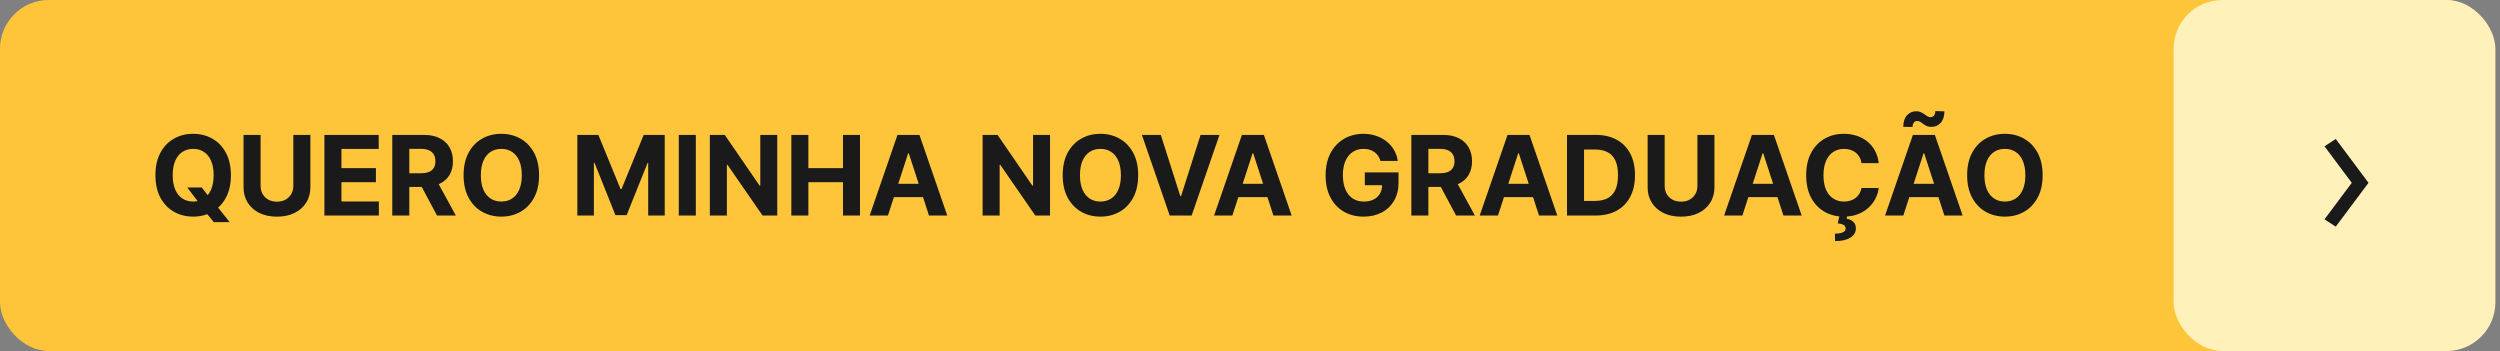 <svg xmlns="http://www.w3.org/2000/svg" width="406" height="57" viewBox="0 0 406 57" fill="none"><rect x="0" y="0" width="406" height="57" fill="#808080" stroke="none"/><rect width="405" height="57" rx="7.917" fill="#FFC53A"></rect><rect x="353" width="52.25" height="57" rx="7.917" fill="#FFF1B9"></rect><path d="M30.412 30.449H32.764L33.947 31.97L35.11 33.325L37.303 36.074H34.72L33.212 34.22L32.438 33.121L30.412 30.449ZM37.501 28.454C37.501 29.882 37.23 31.097 36.689 32.098C36.152 33.099 35.419 33.864 34.49 34.393C33.566 34.917 32.526 35.179 31.371 35.179C30.208 35.179 29.164 34.915 28.239 34.386C27.314 33.858 26.583 33.093 26.046 32.092C25.509 31.09 25.241 29.878 25.241 28.454C25.241 27.027 25.509 25.812 26.046 24.811C26.583 23.81 27.314 23.047 28.239 22.523C29.164 21.994 30.208 21.73 31.371 21.73C32.526 21.73 33.566 21.994 34.49 22.523C35.419 23.047 36.152 23.81 36.689 24.811C37.23 25.812 37.501 27.027 37.501 28.454ZM34.695 28.454C34.695 27.53 34.556 26.75 34.279 26.115C34.007 25.48 33.621 24.999 33.122 24.671C32.624 24.342 32.04 24.178 31.371 24.178C30.702 24.178 30.118 24.342 29.62 24.671C29.121 24.999 28.733 25.48 28.456 26.115C28.183 26.75 28.047 27.53 28.047 28.454C28.047 29.379 28.183 30.159 28.456 30.794C28.733 31.429 29.121 31.91 29.62 32.239C30.118 32.567 30.702 32.731 31.371 32.731C32.04 32.731 32.624 32.567 33.122 32.239C33.621 31.91 34.007 31.429 34.279 30.794C34.556 30.159 34.695 29.379 34.695 28.454ZM47.637 21.909H50.405V30.41C50.405 31.365 50.177 32.2 49.721 32.916C49.269 33.632 48.636 34.19 47.822 34.591C47.009 34.987 46.06 35.185 44.978 35.185C43.891 35.185 42.941 34.987 42.127 34.591C41.313 34.19 40.681 33.632 40.229 32.916C39.777 32.2 39.551 31.365 39.551 30.41V21.909H42.319V30.174C42.319 30.673 42.428 31.116 42.645 31.504C42.867 31.891 43.178 32.196 43.578 32.418C43.979 32.639 44.445 32.75 44.978 32.75C45.515 32.75 45.982 32.639 46.378 32.418C46.779 32.196 47.087 31.891 47.305 31.504C47.526 31.116 47.637 30.673 47.637 30.174V21.909ZM52.682 35V21.909H61.503V24.191H55.45V27.31H61.049V29.592H55.45V32.718H61.529V35H52.682ZM63.704 35V21.909H68.868C69.857 21.909 70.701 22.086 71.4 22.44C72.103 22.789 72.638 23.285 73.004 23.929C73.375 24.568 73.56 25.32 73.56 26.185C73.56 27.055 73.373 27.803 72.998 28.429C72.623 29.051 72.079 29.528 71.368 29.861C70.66 30.193 69.804 30.359 68.798 30.359H65.34V28.135H68.351C68.879 28.135 69.318 28.062 69.667 27.918C70.017 27.773 70.277 27.555 70.447 27.266C70.622 26.976 70.709 26.616 70.709 26.185C70.709 25.751 70.622 25.384 70.447 25.086C70.277 24.788 70.015 24.562 69.661 24.408C69.311 24.251 68.871 24.172 68.338 24.172H66.471V35H63.704ZM70.773 29.043L74.027 35H70.971L67.788 29.043H70.773ZM87.546 28.454C87.546 29.882 87.275 31.097 86.734 32.098C86.197 33.099 85.464 33.864 84.535 34.393C83.611 34.917 82.571 35.179 81.416 35.179C80.253 35.179 79.209 34.915 78.284 34.386C77.359 33.858 76.628 33.093 76.091 32.092C75.554 31.09 75.286 29.878 75.286 28.454C75.286 27.027 75.554 25.812 76.091 24.811C76.628 23.81 77.359 23.047 78.284 22.523C79.209 21.994 80.253 21.73 81.416 21.73C82.571 21.73 83.611 21.994 84.535 22.523C85.464 23.047 86.197 23.81 86.734 24.811C87.275 25.812 87.546 27.027 87.546 28.454ZM84.74 28.454C84.74 27.53 84.601 26.75 84.324 26.115C84.052 25.48 83.666 24.999 83.167 24.671C82.669 24.342 82.085 24.178 81.416 24.178C80.747 24.178 80.163 24.342 79.665 24.671C79.166 24.999 78.778 25.48 78.501 26.115C78.228 26.75 78.092 27.53 78.092 28.454C78.092 29.379 78.228 30.159 78.501 30.794C78.778 31.429 79.166 31.91 79.665 32.239C80.163 32.567 80.747 32.731 81.416 32.731C82.085 32.731 82.669 32.567 83.167 32.239C83.666 31.91 84.052 31.429 84.324 30.794C84.601 30.159 84.74 29.379 84.74 28.454ZM93.762 21.909H97.175L100.781 30.704H100.934L104.539 21.909H107.953V35H105.268V26.479H105.159L101.771 34.936H99.943L96.555 26.447H96.447V35H93.762V21.909ZM113.001 21.909V35H110.233V21.909H113.001ZM126.227 21.909V35H123.837L118.141 26.761H118.046V35H115.278V21.909H117.707L123.357 30.142H123.472V21.909H126.227ZM128.514 35V21.909H131.282V27.31H136.9V21.909H139.662V35H136.9V29.592H131.282V35H128.514ZM144.2 35H141.234L145.753 21.909H149.32L153.833 35H150.867L147.588 24.901H147.486L144.2 35ZM144.015 29.854H151.021V32.015H144.015V29.854ZM170.524 21.909V35H168.134L162.438 26.761H162.342V35H159.575V21.909H162.004L167.654 30.142H167.769V21.909H170.524ZM184.841 28.454C184.841 29.882 184.57 31.097 184.029 32.098C183.492 33.099 182.759 33.864 181.83 34.393C180.905 34.917 179.866 35.179 178.711 35.179C177.548 35.179 176.503 34.915 175.579 34.386C174.654 33.858 173.923 33.093 173.386 32.092C172.849 31.09 172.581 29.878 172.581 28.454C172.581 27.027 172.849 25.812 173.386 24.811C173.923 23.81 174.654 23.047 175.579 22.523C176.503 21.994 177.548 21.73 178.711 21.73C179.866 21.73 180.905 21.994 181.83 22.523C182.759 23.047 183.492 23.81 184.029 24.811C184.57 25.812 184.841 27.027 184.841 28.454ZM182.035 28.454C182.035 27.53 181.896 26.75 181.619 26.115C181.347 25.48 180.961 24.999 180.462 24.671C179.964 24.342 179.38 24.178 178.711 24.178C178.042 24.178 177.458 24.342 176.959 24.671C176.461 24.999 176.073 25.48 175.796 26.115C175.523 26.75 175.387 27.53 175.387 28.454C175.387 29.379 175.523 30.159 175.796 30.794C176.073 31.429 176.461 31.91 176.959 32.239C177.458 32.567 178.042 32.731 178.711 32.731C179.38 32.731 179.964 32.567 180.462 32.239C180.961 31.91 181.347 31.429 181.619 30.794C181.896 30.159 182.035 29.379 182.035 28.454ZM188.518 21.909L191.682 31.855H191.803L194.974 21.909H198.042L193.529 35H189.962L185.443 21.909H188.518ZM200.134 35H197.168L201.687 21.909H205.254L209.767 35H206.801L203.522 24.901H203.419L200.134 35ZM199.948 29.854H206.954V32.015H199.948V29.854ZM224.189 26.141C224.099 25.829 223.973 25.555 223.812 25.316C223.65 25.073 223.451 24.869 223.217 24.702C222.987 24.532 222.723 24.402 222.424 24.312C222.13 24.223 221.804 24.178 221.446 24.178C220.777 24.178 220.189 24.345 219.682 24.677C219.179 25.009 218.787 25.493 218.506 26.128C218.225 26.759 218.084 27.53 218.084 28.442C218.084 29.354 218.223 30.129 218.5 30.768C218.777 31.408 219.169 31.896 219.676 32.232C220.183 32.565 220.782 32.731 221.472 32.731C222.098 32.731 222.633 32.62 223.076 32.398C223.524 32.173 223.865 31.855 224.099 31.446C224.338 31.037 224.457 30.553 224.457 29.995L225.02 30.078H221.645V27.994H227.123V29.643C227.123 30.794 226.88 31.783 226.394 32.609C225.908 33.432 225.239 34.067 224.387 34.514C223.535 34.957 222.559 35.179 221.459 35.179C220.232 35.179 219.154 34.908 218.225 34.367C217.296 33.822 216.571 33.048 216.052 32.047C215.536 31.041 215.278 29.848 215.278 28.467C215.278 27.406 215.432 26.46 215.738 25.629C216.049 24.794 216.484 24.087 217.042 23.507C217.601 22.928 218.25 22.486 218.992 22.184C219.733 21.881 220.537 21.73 221.402 21.73C222.143 21.73 222.834 21.839 223.473 22.056C224.112 22.269 224.679 22.572 225.173 22.964C225.672 23.356 226.079 23.822 226.394 24.364C226.709 24.901 226.912 25.493 227.001 26.141H224.189ZM229.202 35V21.909H234.366C235.355 21.909 236.199 22.086 236.898 22.44C237.601 22.789 238.136 23.285 238.502 23.929C238.873 24.568 239.058 25.32 239.058 26.185C239.058 27.055 238.871 27.803 238.496 28.429C238.121 29.051 237.577 29.528 236.866 29.861C236.158 30.193 235.302 30.359 234.296 30.359H230.838V28.135H233.849C234.377 28.135 234.816 28.062 235.165 27.918C235.515 27.773 235.775 27.555 235.945 27.266C236.12 26.976 236.207 26.616 236.207 26.185C236.207 25.751 236.12 25.384 235.945 25.086C235.775 24.788 235.513 24.562 235.159 24.408C234.81 24.251 234.369 24.172 233.836 24.172H231.969V35H229.202ZM236.271 29.043L239.525 35H236.469L233.286 29.043H236.271ZM243.271 35H240.305L244.824 21.909H248.391L252.903 35H249.937L246.658 24.901H246.556L243.271 35ZM243.085 29.854H250.091V32.015H243.085V29.854ZM259.12 35H254.479V21.909H259.158C260.475 21.909 261.608 22.171 262.559 22.695C263.509 23.215 264.24 23.963 264.751 24.939C265.267 25.915 265.524 27.082 265.524 28.442C265.524 29.805 265.267 30.977 264.751 31.957C264.24 32.938 263.505 33.69 262.546 34.214C261.591 34.738 260.449 35 259.12 35ZM257.247 32.629H259.005C259.823 32.629 260.511 32.484 261.069 32.194C261.632 31.9 262.054 31.446 262.335 30.832C262.62 30.215 262.763 29.418 262.763 28.442C262.763 27.474 262.62 26.684 262.335 26.07C262.054 25.457 261.634 25.005 261.076 24.715C260.517 24.425 259.829 24.28 259.011 24.28H257.247V32.629ZM275.661 21.909H278.428V30.41C278.428 31.365 278.2 32.2 277.744 32.916C277.293 33.632 276.66 34.19 275.846 34.591C275.032 34.987 274.084 35.185 273.002 35.185C271.915 35.185 270.965 34.987 270.151 34.591C269.337 34.19 268.704 33.632 268.252 32.916C267.801 32.2 267.575 31.365 267.575 30.41V21.909H270.342V30.174C270.342 30.673 270.451 31.116 270.668 31.504C270.89 31.891 271.201 32.196 271.602 32.418C272.002 32.639 272.469 32.75 273.002 32.75C273.538 32.75 274.005 32.639 274.401 32.418C274.802 32.196 275.111 31.891 275.328 31.504C275.55 31.116 275.661 30.673 275.661 30.174V21.909ZM282.962 35H279.996L284.515 21.909H288.082L292.595 35H289.629L286.35 24.901H286.247L282.962 35ZM282.777 29.854H289.782V32.015H282.777V29.854ZM305.106 26.492H302.306C302.255 26.13 302.15 25.808 301.993 25.527C301.835 25.241 301.633 24.999 301.385 24.798C301.138 24.598 300.853 24.445 300.529 24.338C300.209 24.232 299.862 24.178 299.487 24.178C298.809 24.178 298.219 24.347 297.716 24.683C297.214 25.016 296.824 25.501 296.547 26.141C296.27 26.776 296.131 27.547 296.131 28.454C296.131 29.388 296.27 30.172 296.547 30.807C296.828 31.442 297.22 31.921 297.723 32.245C298.226 32.569 298.807 32.731 299.468 32.731C299.839 32.731 300.182 32.682 300.497 32.584C300.817 32.486 301.1 32.343 301.347 32.156C301.594 31.964 301.799 31.732 301.961 31.459C302.127 31.186 302.242 30.875 302.306 30.526L305.106 30.538C305.033 31.139 304.852 31.719 304.562 32.277C304.277 32.831 303.891 33.327 303.405 33.766C302.924 34.201 302.348 34.546 301.679 34.802C301.015 35.053 300.263 35.179 299.423 35.179C298.255 35.179 297.211 34.915 296.291 34.386C295.375 33.858 294.65 33.093 294.118 32.092C293.589 31.09 293.325 29.878 293.325 28.454C293.325 27.027 293.593 25.812 294.13 24.811C294.667 23.81 295.396 23.047 296.317 22.523C297.237 21.994 298.272 21.73 299.423 21.73C300.182 21.73 300.885 21.837 301.532 22.05C302.184 22.263 302.762 22.574 303.265 22.983C303.768 23.388 304.177 23.884 304.492 24.472C304.812 25.06 305.016 25.734 305.106 26.492ZM298.739 34.962H299.992L299.89 35.518C300.329 35.586 300.687 35.75 300.964 36.01C301.245 36.27 301.388 36.624 301.392 37.071C301.396 37.706 301.102 38.211 300.51 38.586C299.917 38.965 299.086 39.155 298.017 39.155L297.991 37.94C298.528 37.94 298.948 37.874 299.25 37.742C299.557 37.614 299.717 37.414 299.73 37.141C299.738 36.881 299.638 36.683 299.429 36.547C299.221 36.41 298.895 36.315 298.451 36.259L298.739 34.962ZM309.101 35H306.135L310.654 21.909H314.221L318.733 35H315.768L312.488 24.901H312.386L309.101 35ZM308.915 29.854H315.921V32.015H308.915V29.854ZM310.603 20.618L309.094 20.599C309.094 19.785 309.294 19.16 309.695 18.726C310.096 18.291 310.588 18.072 311.172 18.067C311.47 18.067 311.726 18.116 311.939 18.215C312.152 18.308 312.346 18.419 312.52 18.547C312.695 18.675 312.861 18.788 313.019 18.886C313.177 18.979 313.347 19.026 313.53 19.026C313.777 19.022 313.965 18.93 314.093 18.751C314.225 18.568 314.291 18.329 314.291 18.035L315.78 18.08C315.772 18.886 315.567 19.508 315.167 19.947C314.766 20.381 314.276 20.601 313.696 20.605C313.381 20.609 313.115 20.562 312.897 20.465C312.684 20.366 312.497 20.256 312.335 20.132C312.173 20.004 312.015 19.891 311.862 19.793C311.709 19.695 311.536 19.646 311.344 19.646C311.123 19.646 310.944 19.734 310.807 19.908C310.671 20.083 310.603 20.32 310.603 20.618ZM331.724 28.454C331.724 29.882 331.453 31.097 330.912 32.098C330.375 33.099 329.642 33.864 328.713 34.393C327.788 34.917 326.749 35.179 325.594 35.179C324.43 35.179 323.386 34.915 322.462 34.386C321.537 33.858 320.806 33.093 320.269 32.092C319.732 31.09 319.464 29.878 319.464 28.454C319.464 27.027 319.732 25.812 320.269 24.811C320.806 23.81 321.537 23.047 322.462 22.523C323.386 21.994 324.43 21.73 325.594 21.73C326.749 21.73 327.788 21.994 328.713 22.523C329.642 23.047 330.375 23.81 330.912 24.811C331.453 25.812 331.724 27.027 331.724 28.454ZM328.918 28.454C328.918 27.53 328.779 26.75 328.502 26.115C328.229 25.48 327.844 24.999 327.345 24.671C326.847 24.342 326.263 24.178 325.594 24.178C324.925 24.178 324.341 24.342 323.842 24.671C323.344 24.999 322.956 25.48 322.679 26.115C322.406 26.75 322.27 27.53 322.27 28.454C322.27 29.379 322.406 30.159 322.679 30.794C322.956 31.429 323.344 31.91 323.842 32.239C324.341 32.567 324.925 32.731 325.594 32.731C326.263 32.731 326.847 32.567 327.345 32.239C327.844 31.91 328.229 31.429 328.502 30.794C328.779 30.159 328.918 29.379 328.918 28.454Z" fill="#1A1A1A"></path><path d="M384.646 29.688L379.326 36.809L377.497 35.617L381.93 29.688L377.497 23.758L379.326 22.567L384.646 29.688Z" fill="#1A1A1A"></path></svg>